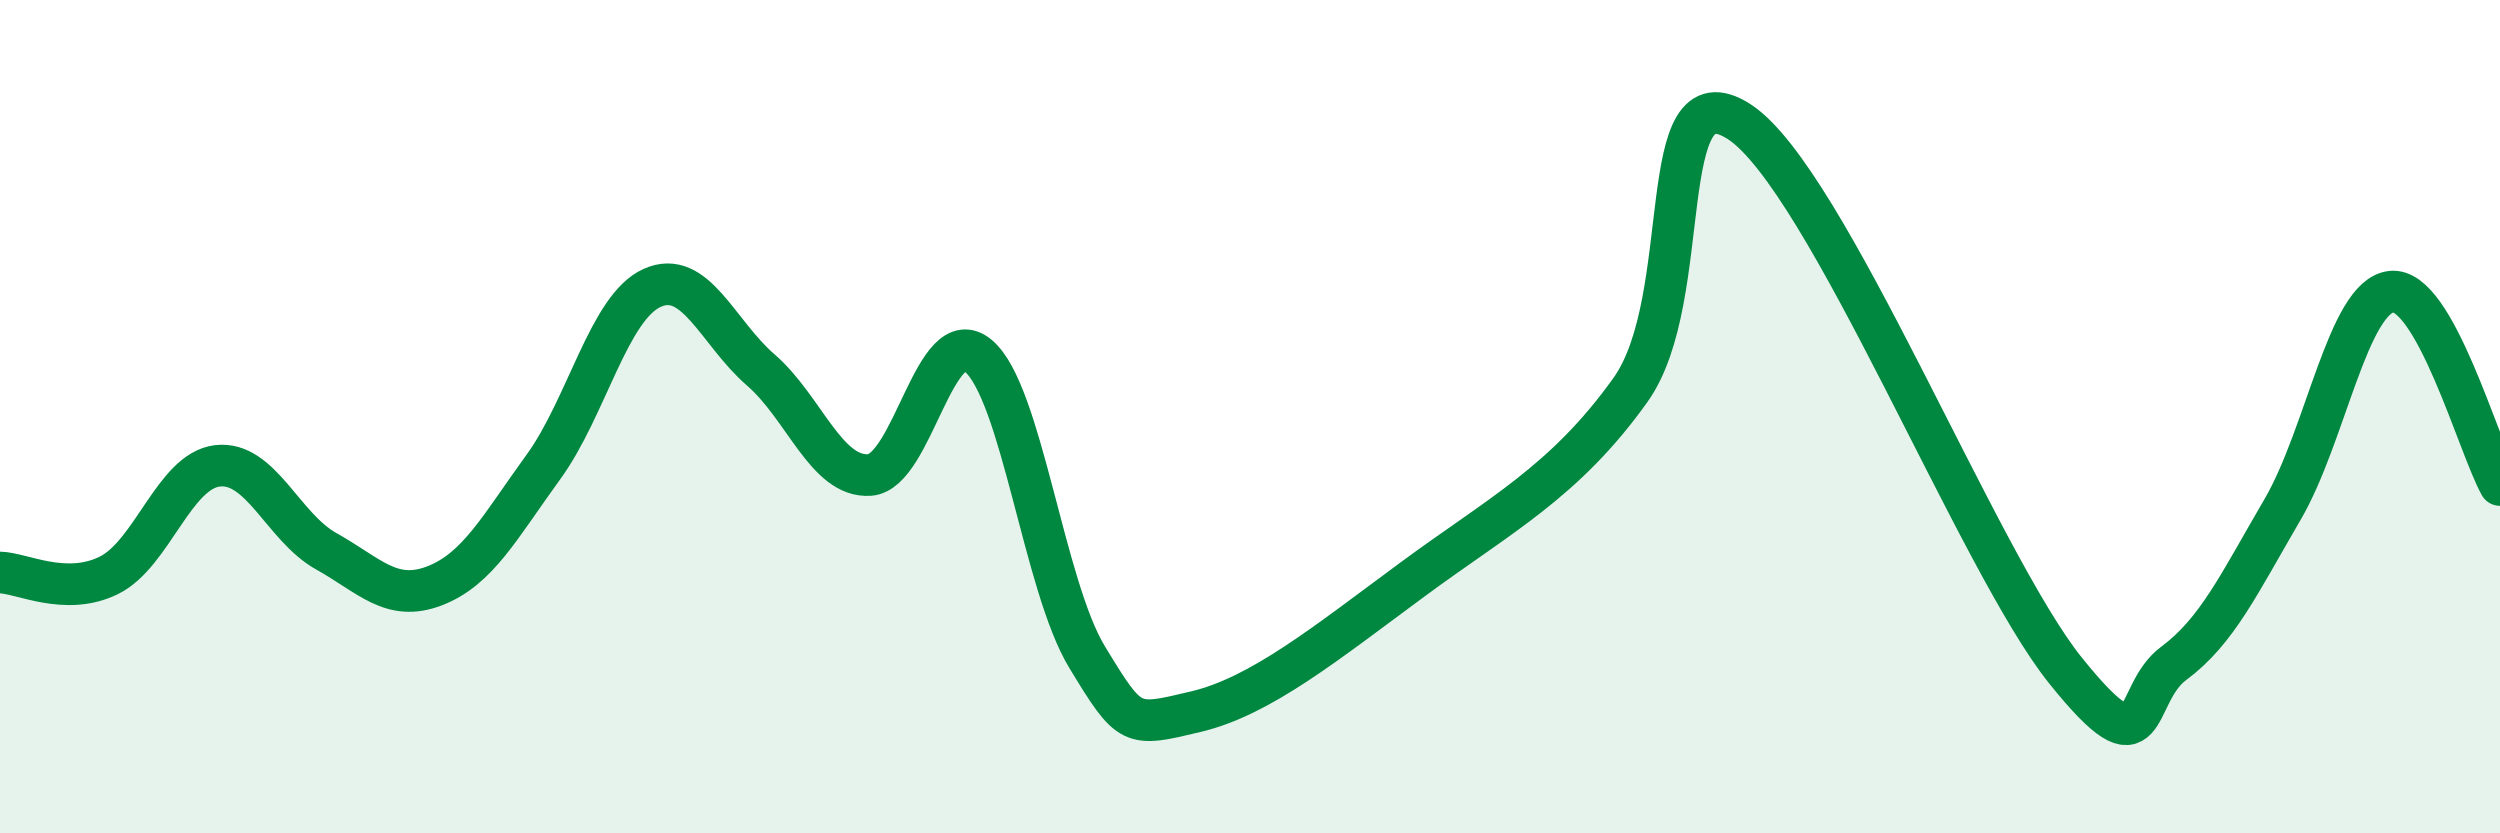 
    <svg width="60" height="20" viewBox="0 0 60 20" xmlns="http://www.w3.org/2000/svg">
      <path
        d="M 0,13.74 C 0.52,13.75 1.57,14.32 2.61,13.81 C 3.65,13.3 4.18,11.3 5.22,11.18 C 6.26,11.06 6.79,12.65 7.83,13.23 C 8.87,13.81 9.39,14.46 10.43,14.06 C 11.47,13.66 12,12.64 13.04,11.21 C 14.08,9.78 14.61,7.38 15.65,6.91 C 16.69,6.44 17.22,7.98 18.26,8.88 C 19.3,9.78 19.83,11.47 20.87,11.4 C 21.91,11.33 22.44,7.67 23.48,8.54 C 24.52,9.41 25.05,14.06 26.09,15.77 C 27.13,17.48 27.14,17.45 28.7,17.08 C 30.26,16.71 31.82,15.44 33.91,13.9 C 36,12.36 37.56,11.56 39.13,9.36 C 40.7,7.16 39.65,1.57 41.74,2.92 C 43.83,4.27 47.48,13.49 49.57,16.09 C 51.66,18.69 51.13,16.69 52.17,15.92 C 53.21,15.15 53.74,14.01 54.78,12.23 C 55.82,10.45 56.35,7.12 57.39,7 C 58.43,6.88 59.48,10.71 60,11.64L60 20L0 20Z"
        fill="#008740"
        opacity="0.1"
        stroke-linecap="round"
        stroke-linejoin="round"
      />
      <path
        d="M 0,13.74 C 0.52,13.75 1.57,14.32 2.61,13.81 C 3.65,13.3 4.18,11.3 5.22,11.18 C 6.26,11.06 6.79,12.65 7.83,13.23 C 8.87,13.81 9.39,14.46 10.43,14.06 C 11.47,13.66 12,12.64 13.04,11.21 C 14.08,9.78 14.61,7.38 15.65,6.91 C 16.69,6.44 17.22,7.98 18.26,8.88 C 19.3,9.78 19.83,11.47 20.87,11.4 C 21.91,11.33 22.44,7.67 23.48,8.54 C 24.52,9.41 25.05,14.06 26.09,15.77 C 27.13,17.48 27.14,17.45 28.7,17.08 C 30.26,16.71 31.82,15.44 33.91,13.9 C 36,12.36 37.56,11.56 39.13,9.36 C 40.7,7.16 39.65,1.57 41.74,2.92 C 43.83,4.27 47.48,13.49 49.57,16.09 C 51.66,18.69 51.13,16.69 52.17,15.92 C 53.21,15.15 53.74,14.01 54.78,12.23 C 55.82,10.45 56.35,7.12 57.39,7 C 58.43,6.88 59.48,10.71 60,11.64"
        stroke="#008740"
        stroke-width="1"
        fill="none"
        stroke-linecap="round"
        stroke-linejoin="round"
      />
    </svg>
  